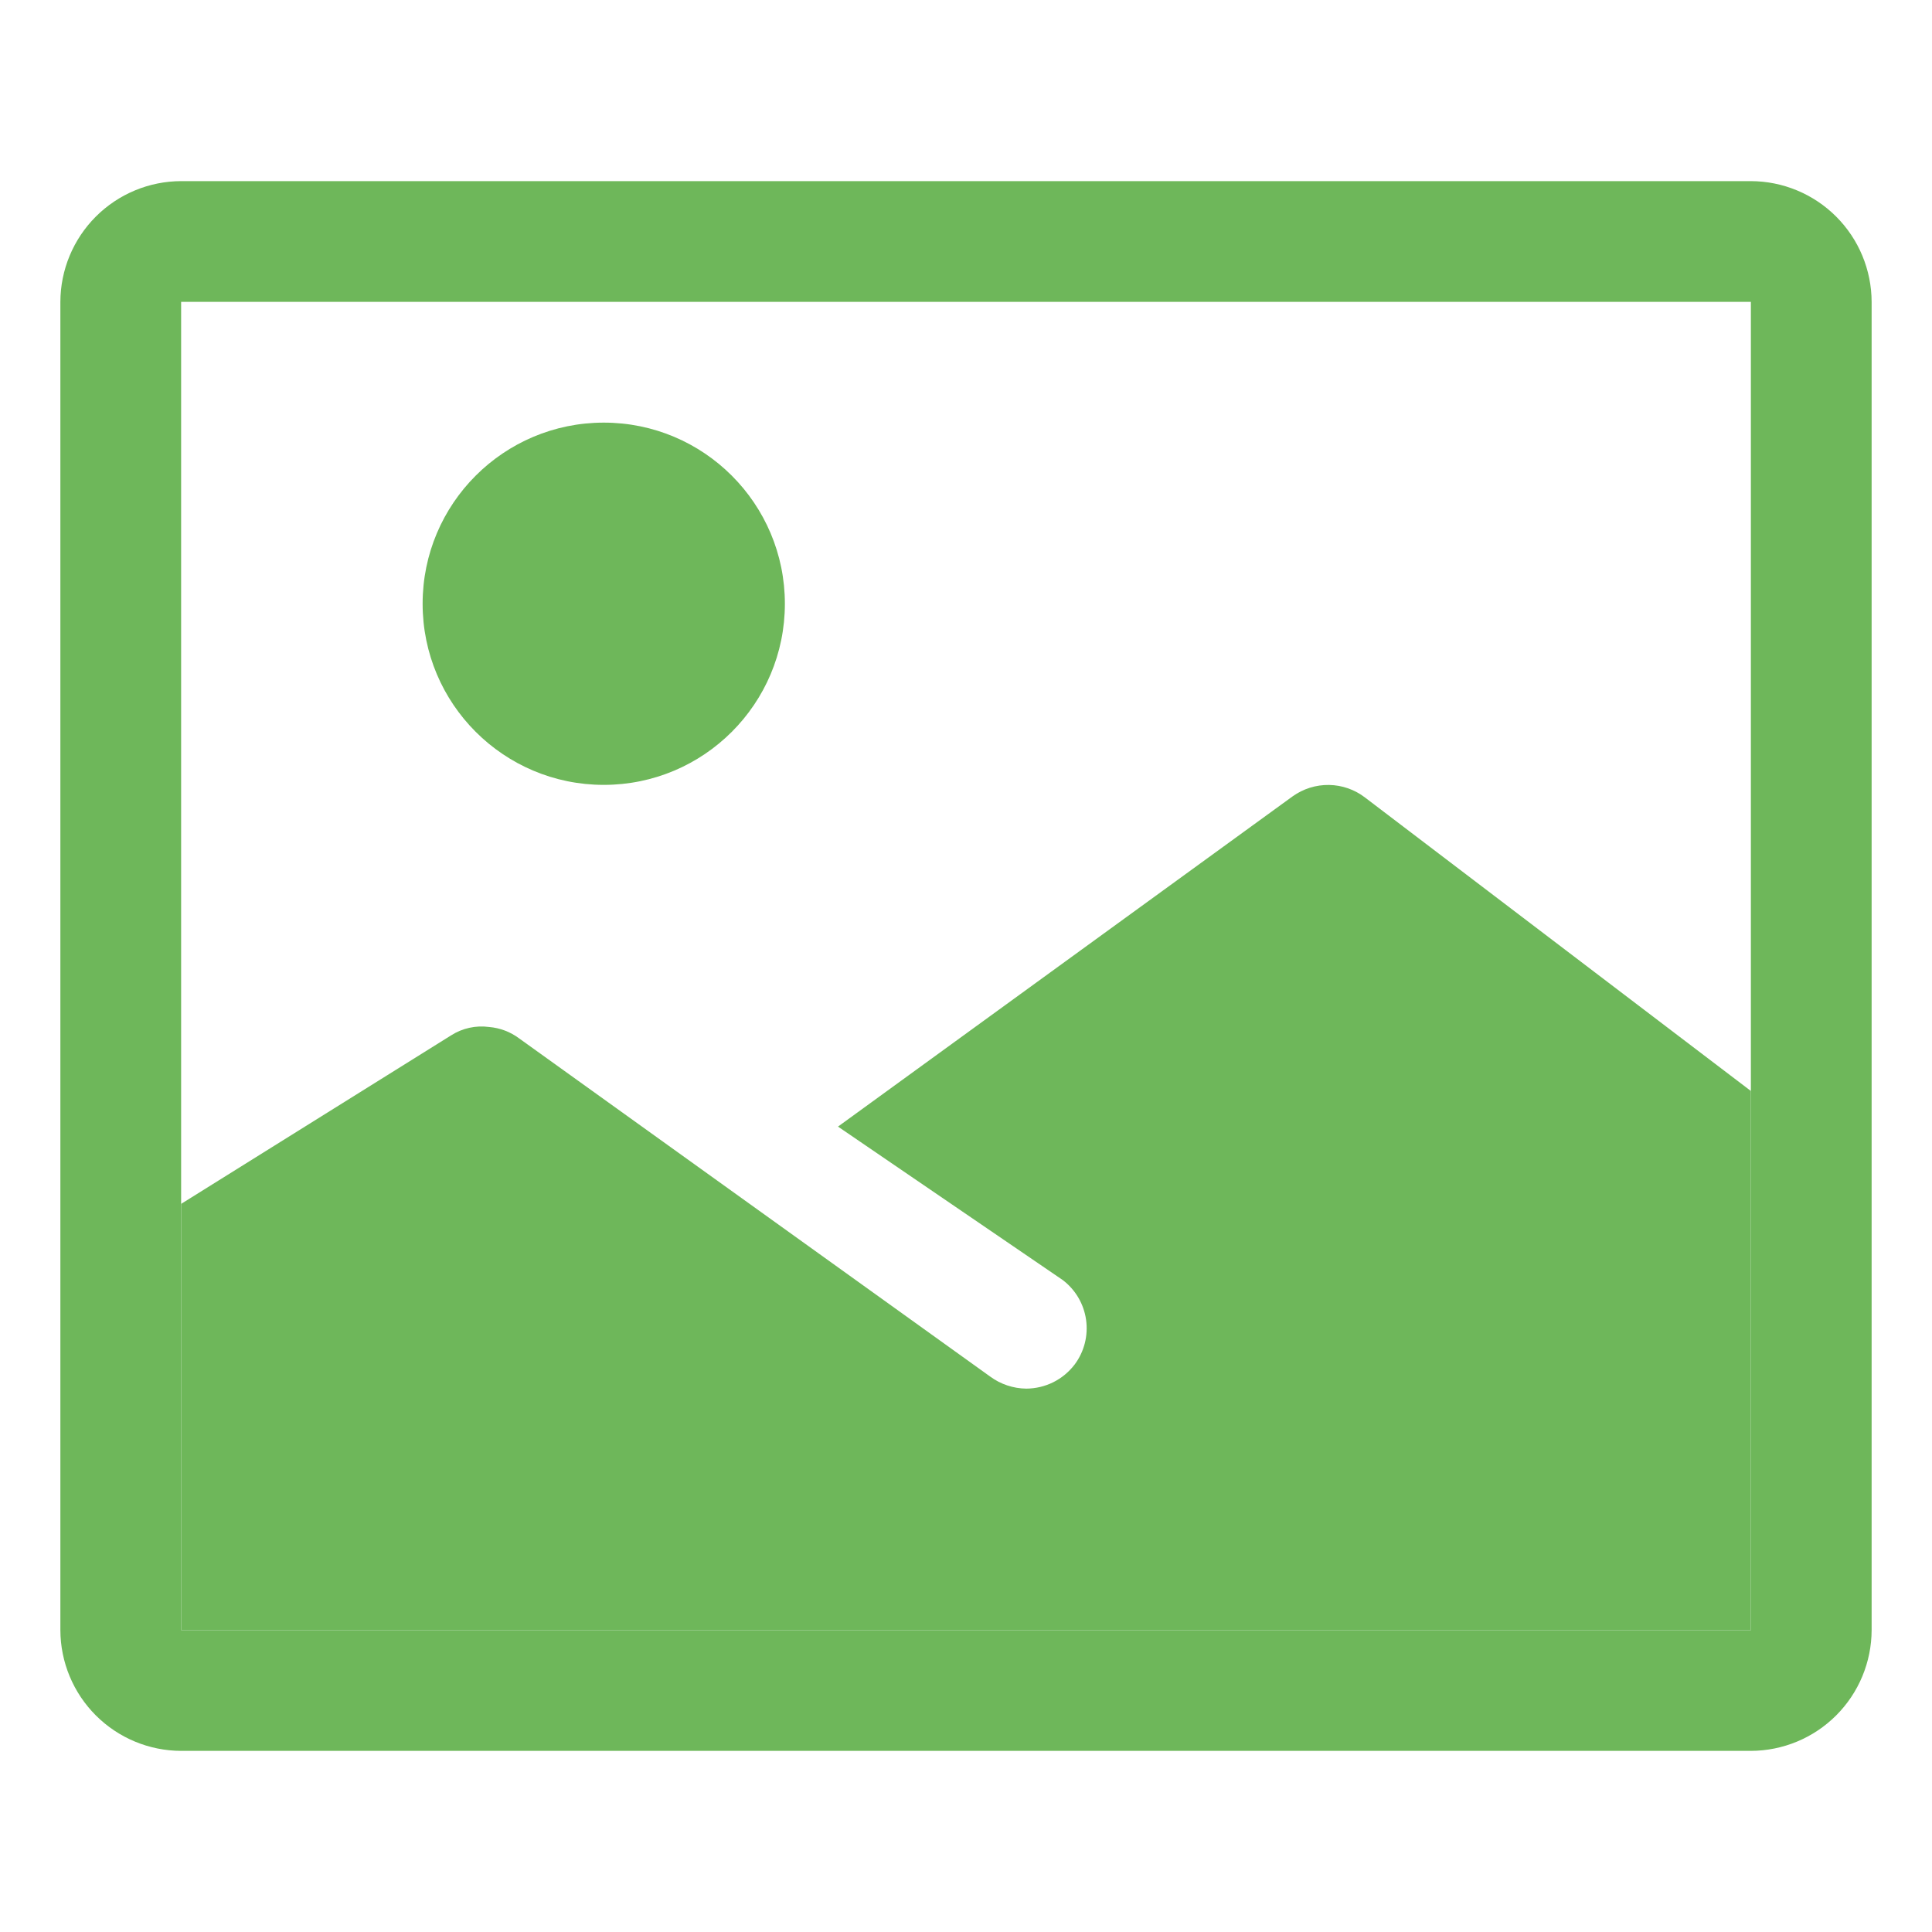 <svg width="48" height="48" viewBox="0 0 48 48" fill="none" xmlns="http://www.w3.org/2000/svg">
<path d="M43.5 4.5H4.5C3.705 4.502 2.943 4.819 2.381 5.381C1.819 5.943 1.502 6.705 1.5 7.5V40.5C1.502 41.295 1.819 42.057 2.381 42.619C2.943 43.181 3.705 43.498 4.5 43.5H43.5C44.295 43.498 45.057 43.181 45.619 42.619C46.181 42.057 46.498 41.295 46.5 40.5V7.5C46.498 6.705 46.181 5.943 45.619 5.381C45.057 4.819 44.295 4.502 43.5 4.5ZM43.5 40.5H4.5V7.5H43.5V40.5Z" fill="#6EB75A"/>
<path d="M15 19.5C17.485 19.5 19.5 17.485 19.5 15C19.5 12.515 17.485 10.5 15 10.5C12.515 10.5 10.5 12.515 10.5 15C10.5 17.485 12.515 19.5 15 19.5Z" fill="#6EB75A"/>
<path d="M33.915 19.815C33.658 19.617 33.344 19.507 33.02 19.502C32.696 19.497 32.379 19.596 32.115 19.785L20.82 27.99L26.4 31.8C26.717 32.039 26.927 32.395 26.983 32.788C27.039 33.182 26.938 33.581 26.7 33.9C26.559 34.085 26.378 34.236 26.17 34.34C25.962 34.444 25.733 34.498 25.5 34.5C25.176 34.497 24.861 34.392 24.6 34.2L12.9 25.8C12.682 25.636 12.422 25.538 12.15 25.515C11.82 25.471 11.485 25.545 11.205 25.725L4.5 29.91V40.5H43.5V27.105L33.915 19.815Z" fill="#6EB75A"/>
</svg>
